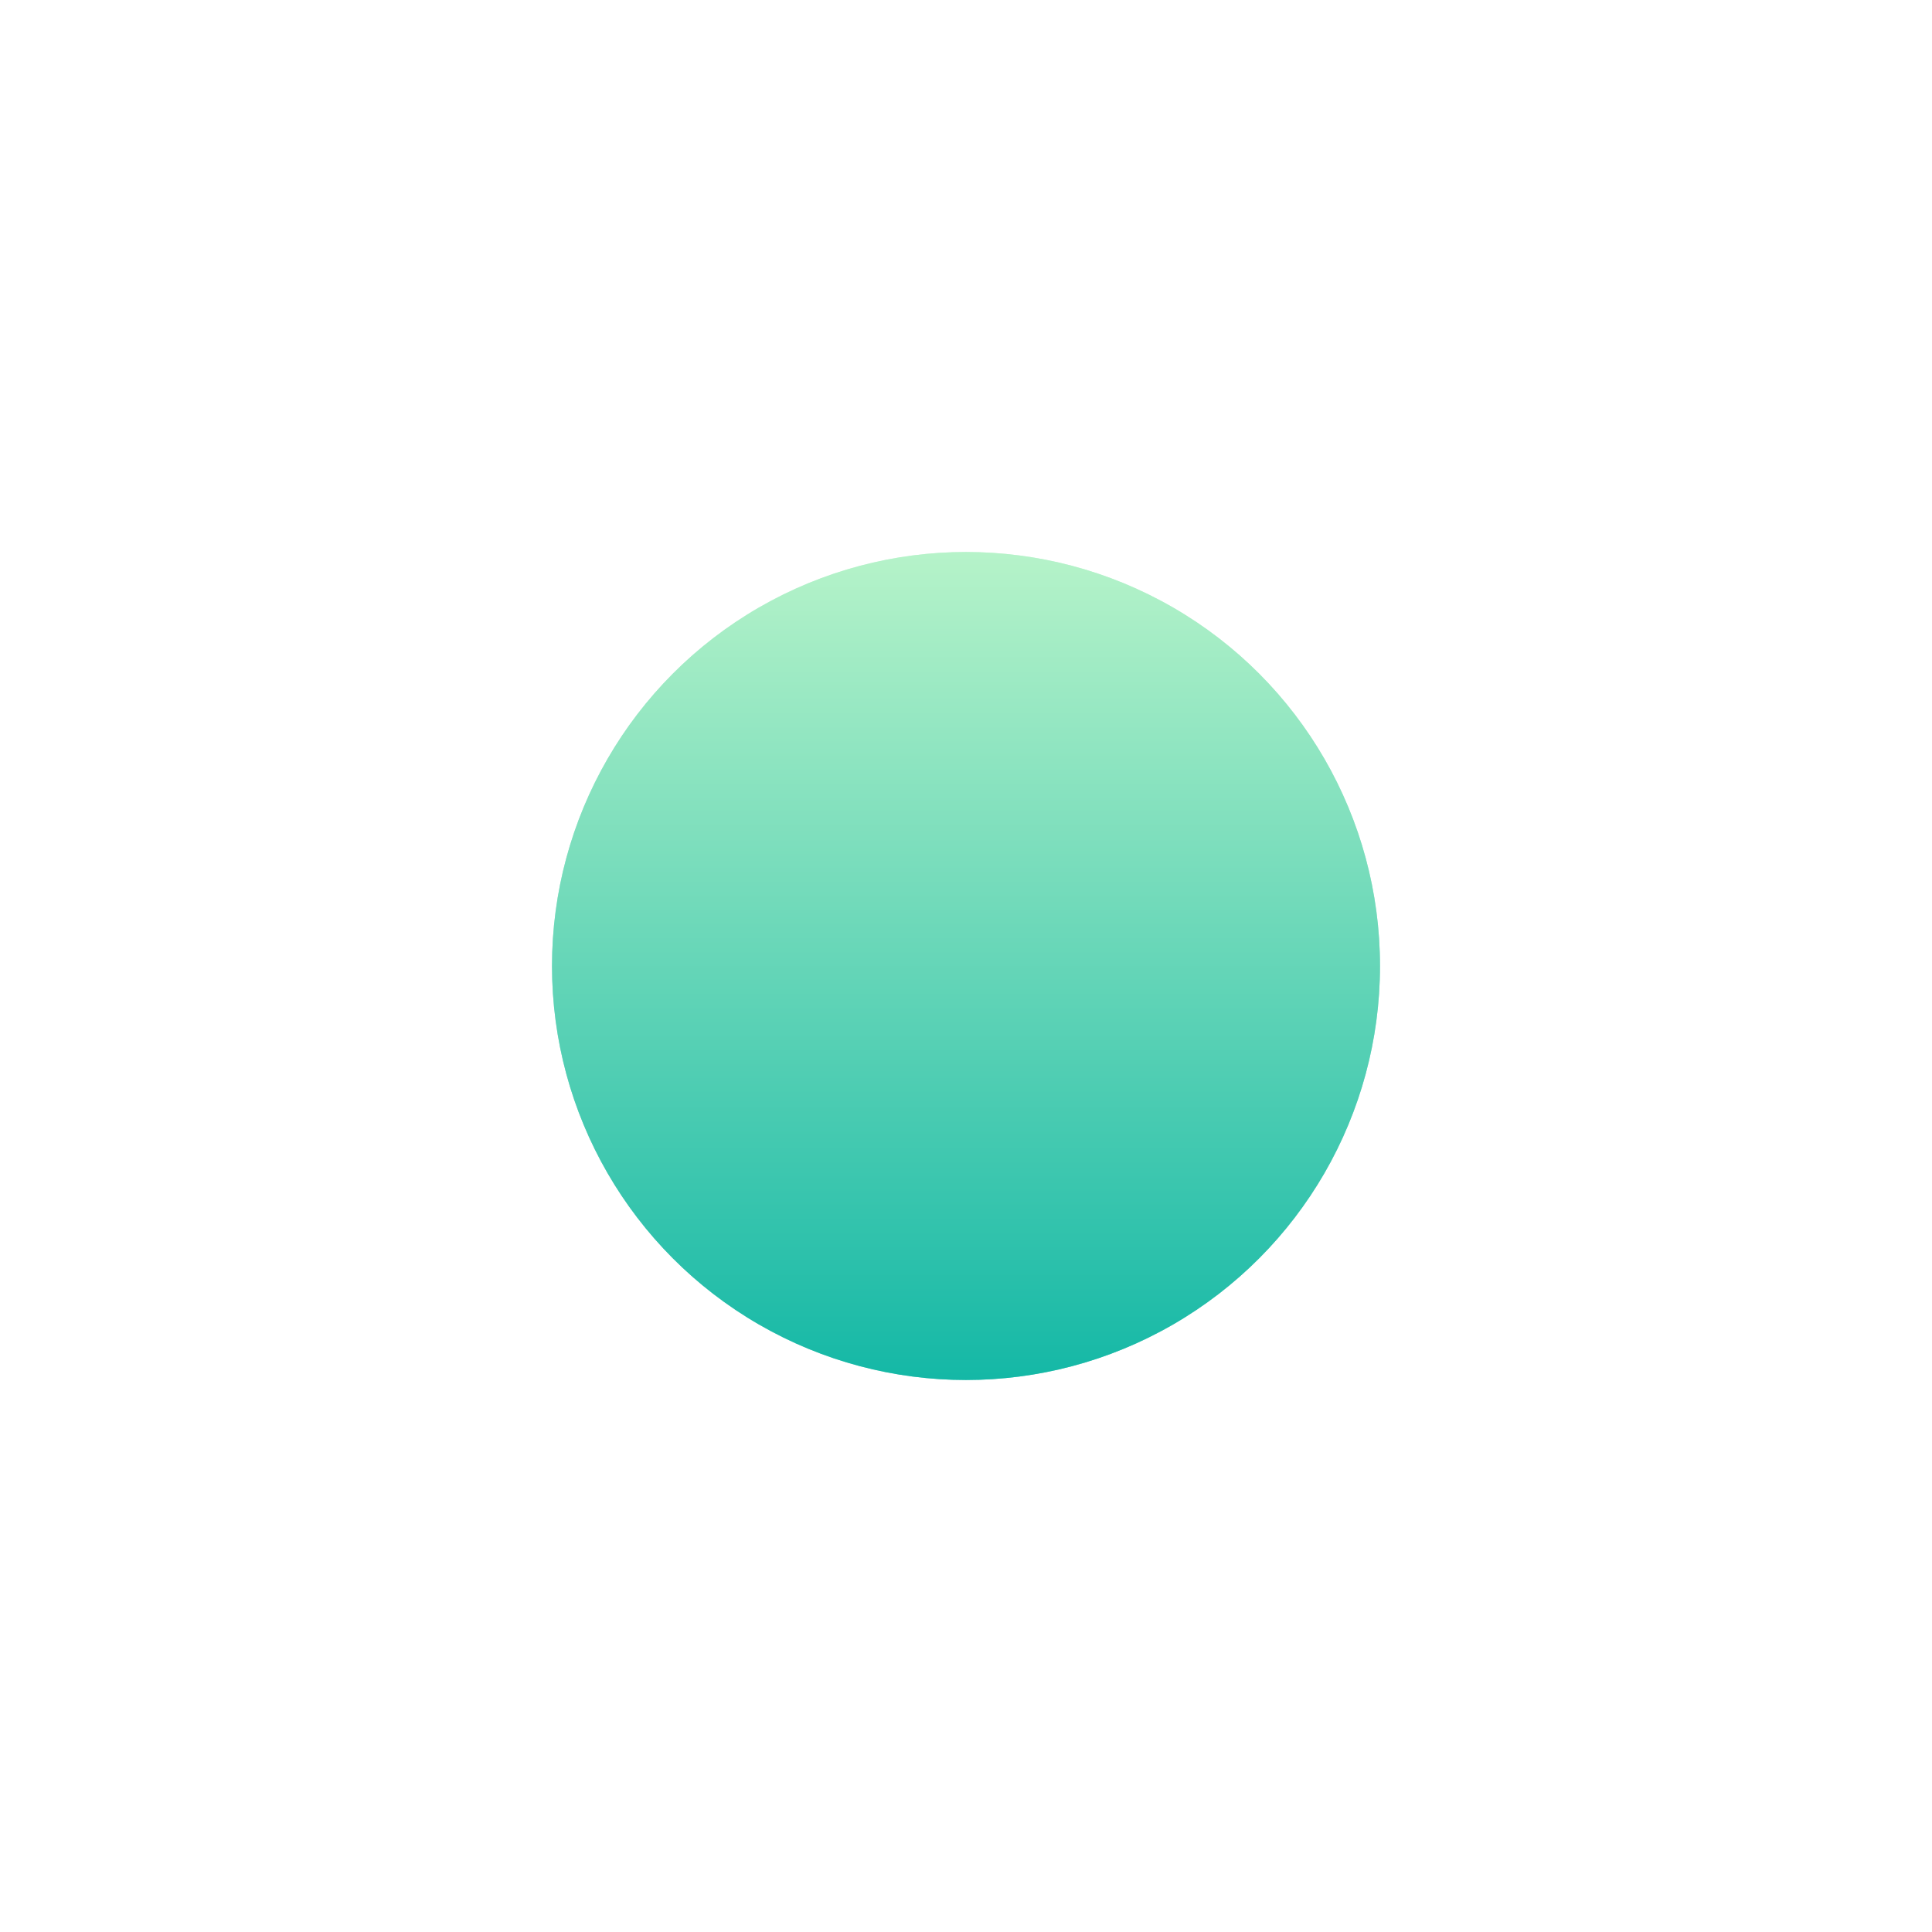 <svg width="42" height="42" viewBox="0 0 42 42" fill="none" xmlns="http://www.w3.org/2000/svg">
  <g opacity="0.6" filter="url(#filter0_f_3574_10897)">
    <circle cx="21" cy="21" r="9" fill="url(#paint0_linear_3574_10897)" />
  </g>
  <circle cx="21" cy="21" r="9" fill="url(#paint1_linear_3574_10897)" />
  <defs>
    <filter id="filter0_f_3574_10897" x="0" y="0" width="42" height="42"
      filterUnits="userSpaceOnUse" color-interpolation-filters="sRGB">
      <feFlood flood-opacity="0" result="BackgroundImageFix" />
      <feBlend mode="normal" in="SourceGraphic" in2="BackgroundImageFix" result="shape" />
      <feGaussianBlur stdDeviation="6" result="effect1_foregroundBlur_3574_10897" />
    </filter>
    <linearGradient id="paint0_linear_3574_10897" x1="21" y1="30" x2="21" y2="12"
      gradientUnits="userSpaceOnUse">
      <stop stop-color="#14B8A6" />
      <stop offset="1" stop-color="#B6F3C9" />
    </linearGradient>
    <linearGradient id="paint1_linear_3574_10897" x1="21" y1="30" x2="21" y2="12"
      gradientUnits="userSpaceOnUse">
      <stop stop-color="#14B8A6" />
      <stop offset="1" stop-color="#B6F3C9" />
    </linearGradient>
  </defs>
</svg>
  